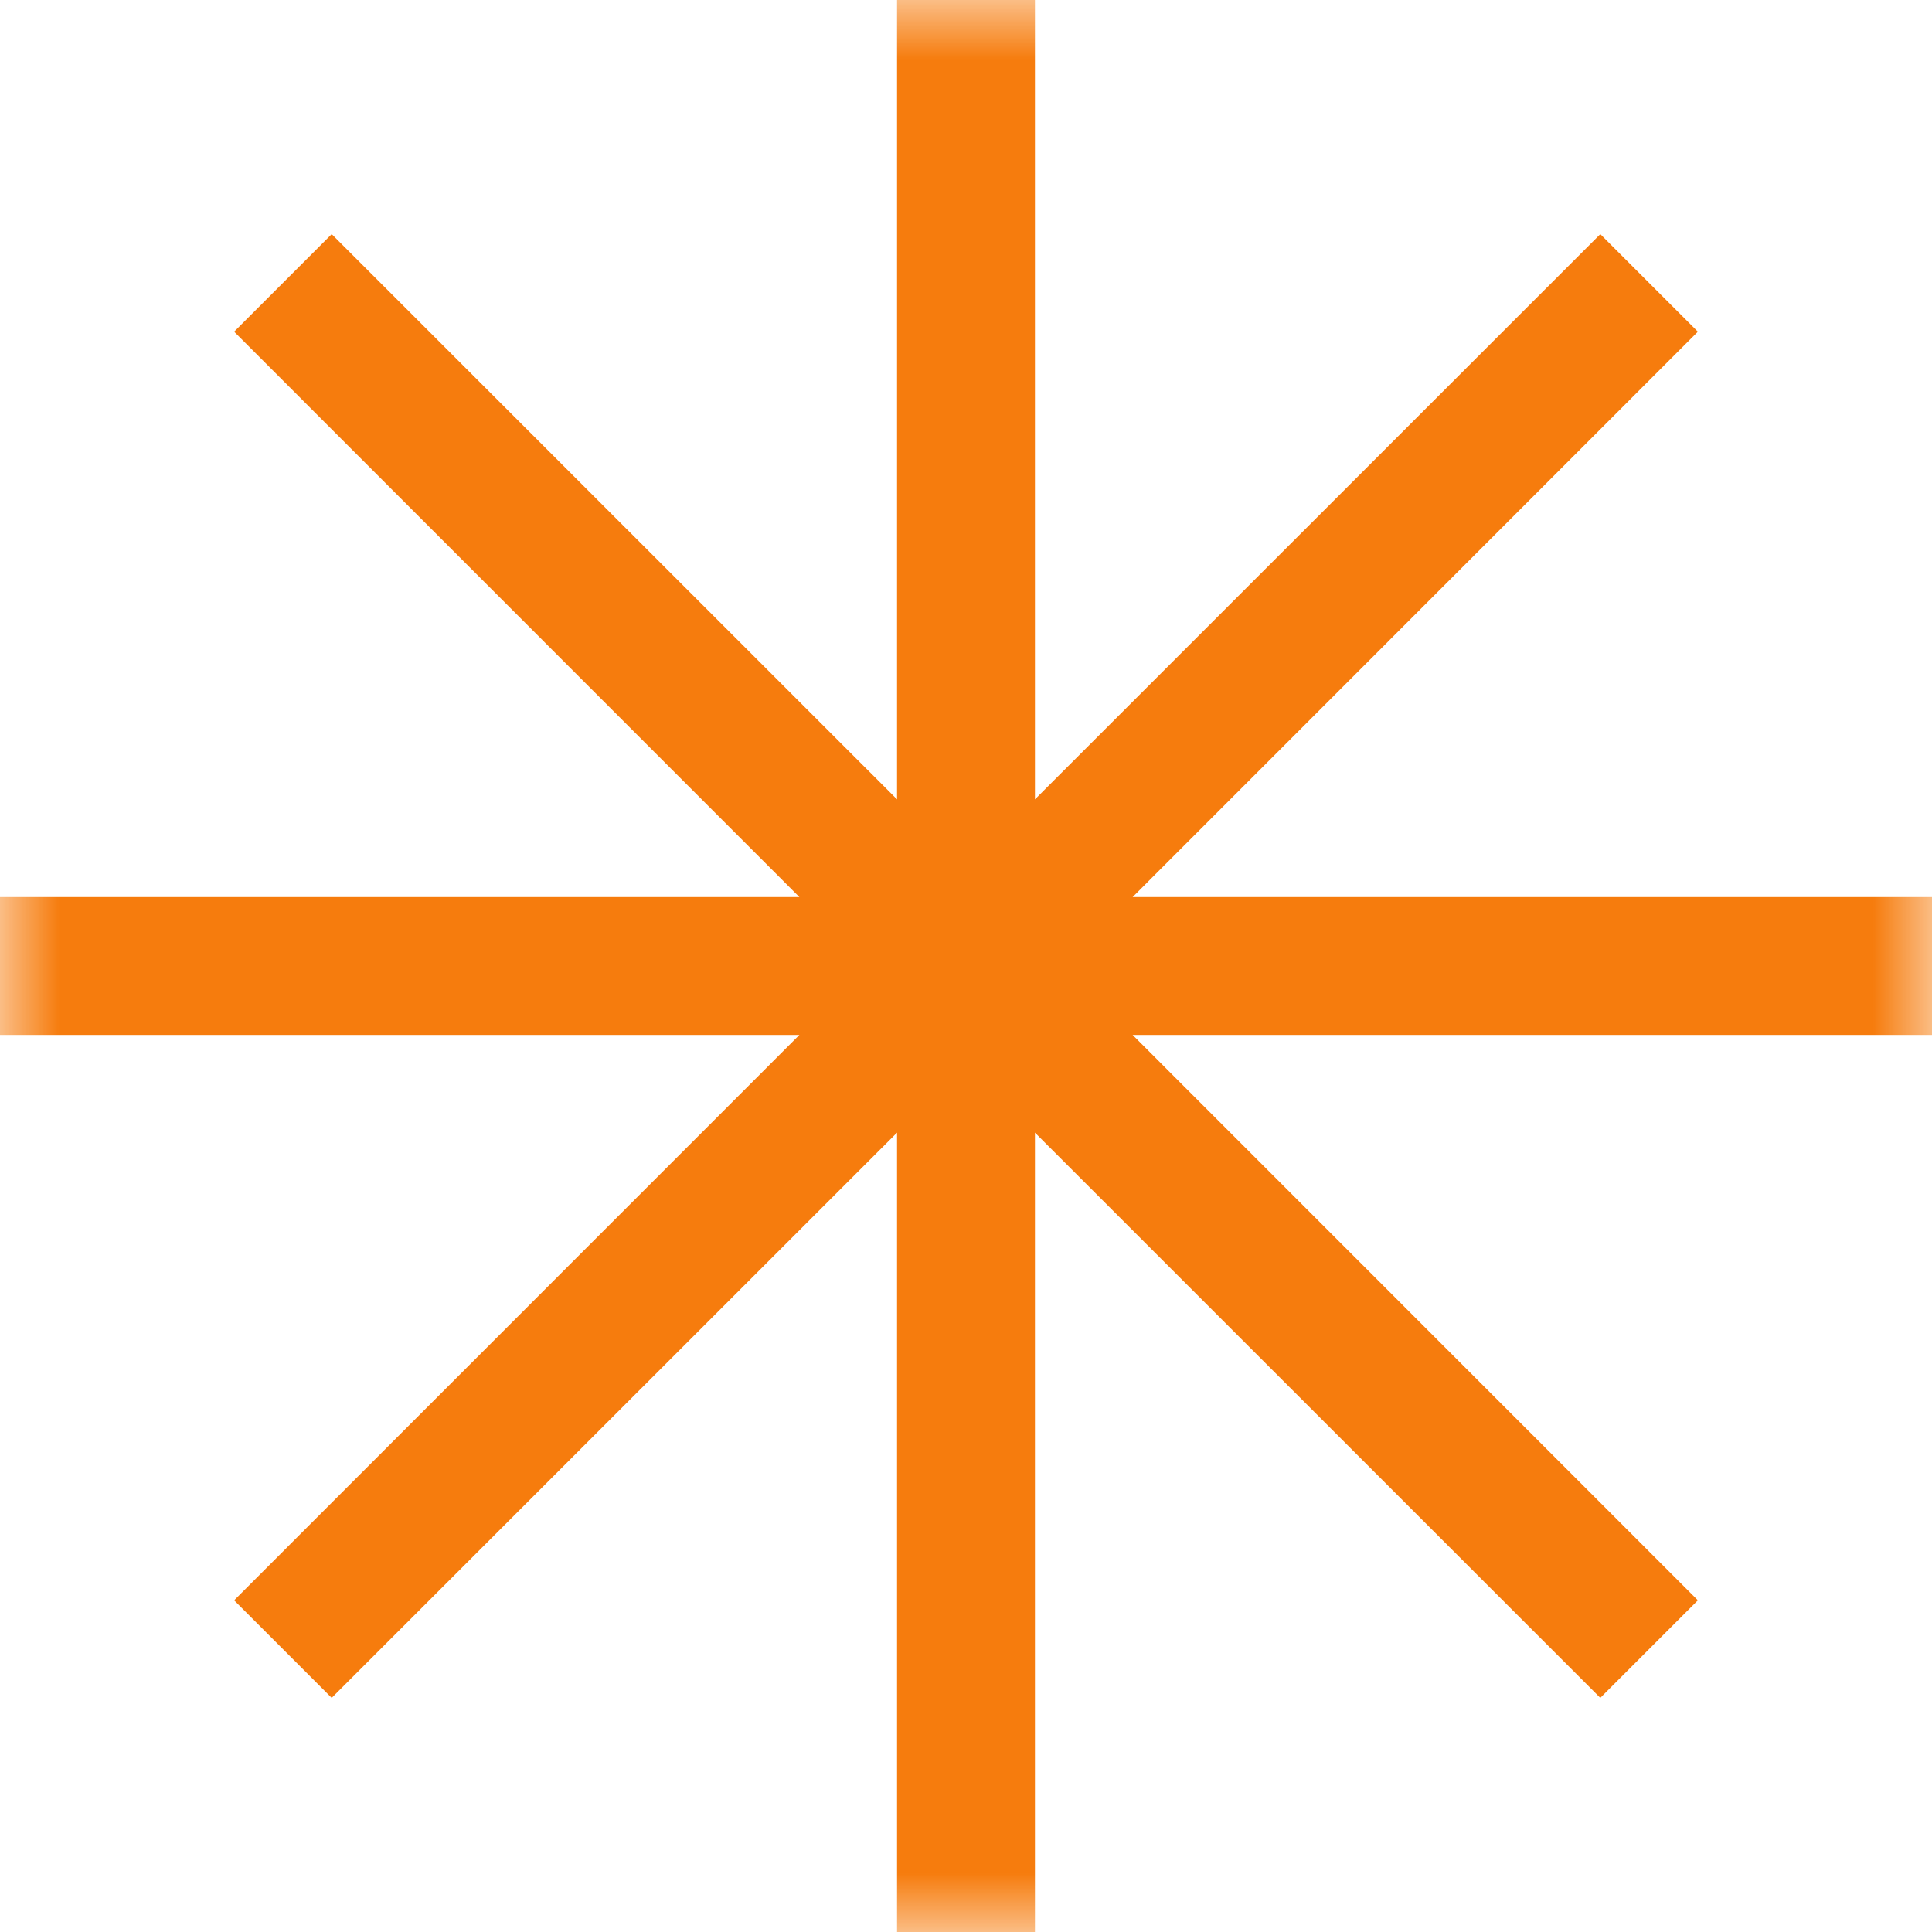 <svg width="16" height="16" viewBox="0 0 16 16" fill="none" xmlns="http://www.w3.org/2000/svg">
<g clip-path="url(#clip0_9557_9281)">
<g clip-path="url(#clip1_9557_9281)">
<mask id="mask0_9557_9281" style="mask-type:luminance" maskUnits="userSpaceOnUse" x="0" y="0" width="16" height="16">
<path d="M16 0H0V16H16V0Z" fill="white"/>
</mask>
<g mask="url(#mask0_9557_9281)">
<path fill-rule="evenodd" clip-rule="evenodd" d="M8.571 0H7.429V6.62L2.747 1.939L1.939 2.747L6.62 7.429H0V8.571H6.62L1.939 13.253L2.747 14.061L7.429 9.38V16H8.571V9.38L13.253 14.061L14.061 13.253L9.38 8.571H16V7.429H9.38L14.061 2.747L13.253 1.939L8.571 6.62V0Z" fill="#F67C0D"/>
</g>
</g>
</g>
<defs>
<clipPath id="clip0_9557_9281">
<rect width="16" height="16" fill="white"/>
</clipPath>
<clipPath id="clip1_9557_9281">
<rect width="16" height="16" fill="white"/>
</clipPath>
</defs>
</svg>
